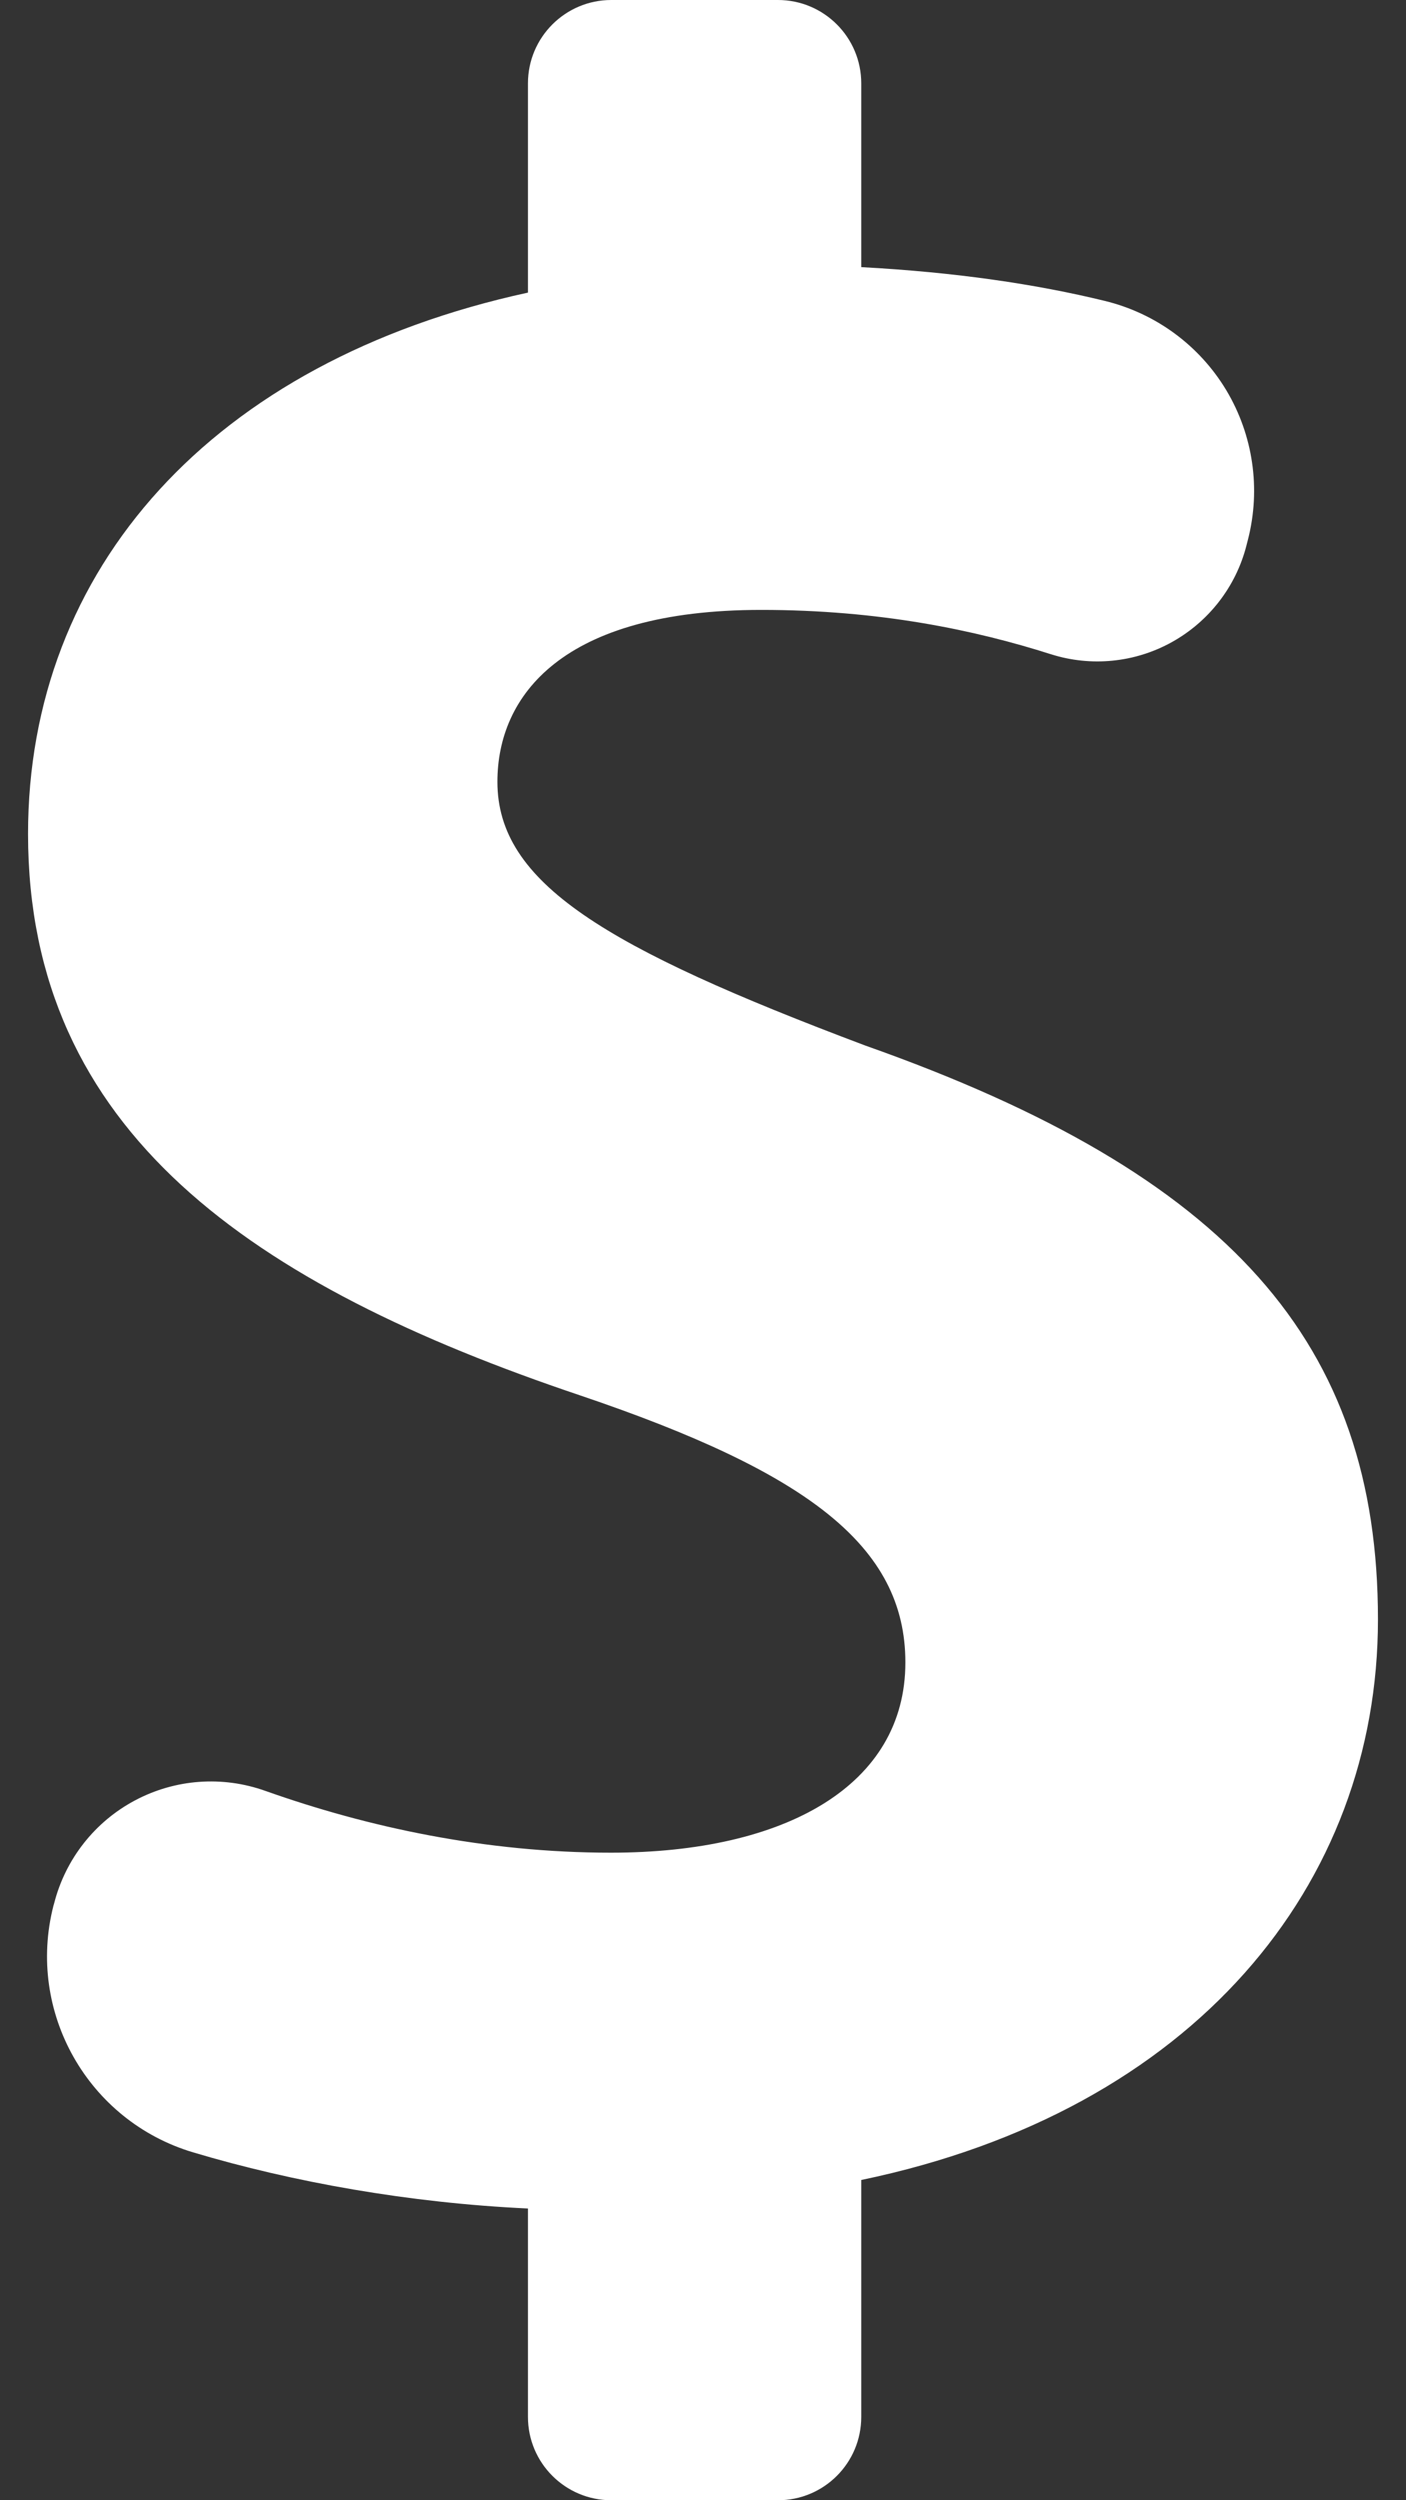 <svg width="18" height="32" viewBox="0 0 18 32" fill="none" xmlns="http://www.w3.org/2000/svg">
<rect x="0" y="0" width="18" height="32" fill="#333333" stroke="none"/>
<path d="M17.641 20.727C17.641 17.194 15.755 15.034 11.081 13.383C7.743 12.127 6.368 11.302 6.368 10.006C6.368 8.907 7.193 7.806 9.746 7.806C11.263 7.806 12.486 8.065 13.453 8.373C13.969 8.537 14.53 8.481 15.003 8.218C15.476 7.955 15.821 7.51 15.956 6.987L15.977 6.905C16.143 6.256 16.043 5.568 15.699 4.994C15.354 4.42 14.794 4.009 14.143 3.851C13.266 3.637 12.236 3.484 11.026 3.419V1.067C11.026 0.478 10.549 0 9.959 0H7.826C7.237 0 6.759 0.478 6.759 1.067V3.745C2.708 4.626 0.359 7.285 0.359 10.673C0.359 14.483 3.226 16.446 7.429 17.86C10.335 18.843 11.591 19.786 11.591 21.277C11.591 22.849 10.059 23.712 7.821 23.712C6.217 23.712 4.707 23.386 3.397 22.921C2.847 22.725 2.243 22.769 1.728 23.043C1.214 23.316 0.839 23.793 0.694 24.357L0.684 24.392C0.336 25.752 1.126 27.145 2.471 27.547C3.746 27.928 5.238 28.195 6.759 28.266V30.933C6.759 31.523 7.237 32 7.826 32H9.959C10.549 32 11.026 31.523 11.026 30.933V27.901C15.292 27.014 17.641 24.119 17.641 20.727Z" fill="white"/>
</svg>
